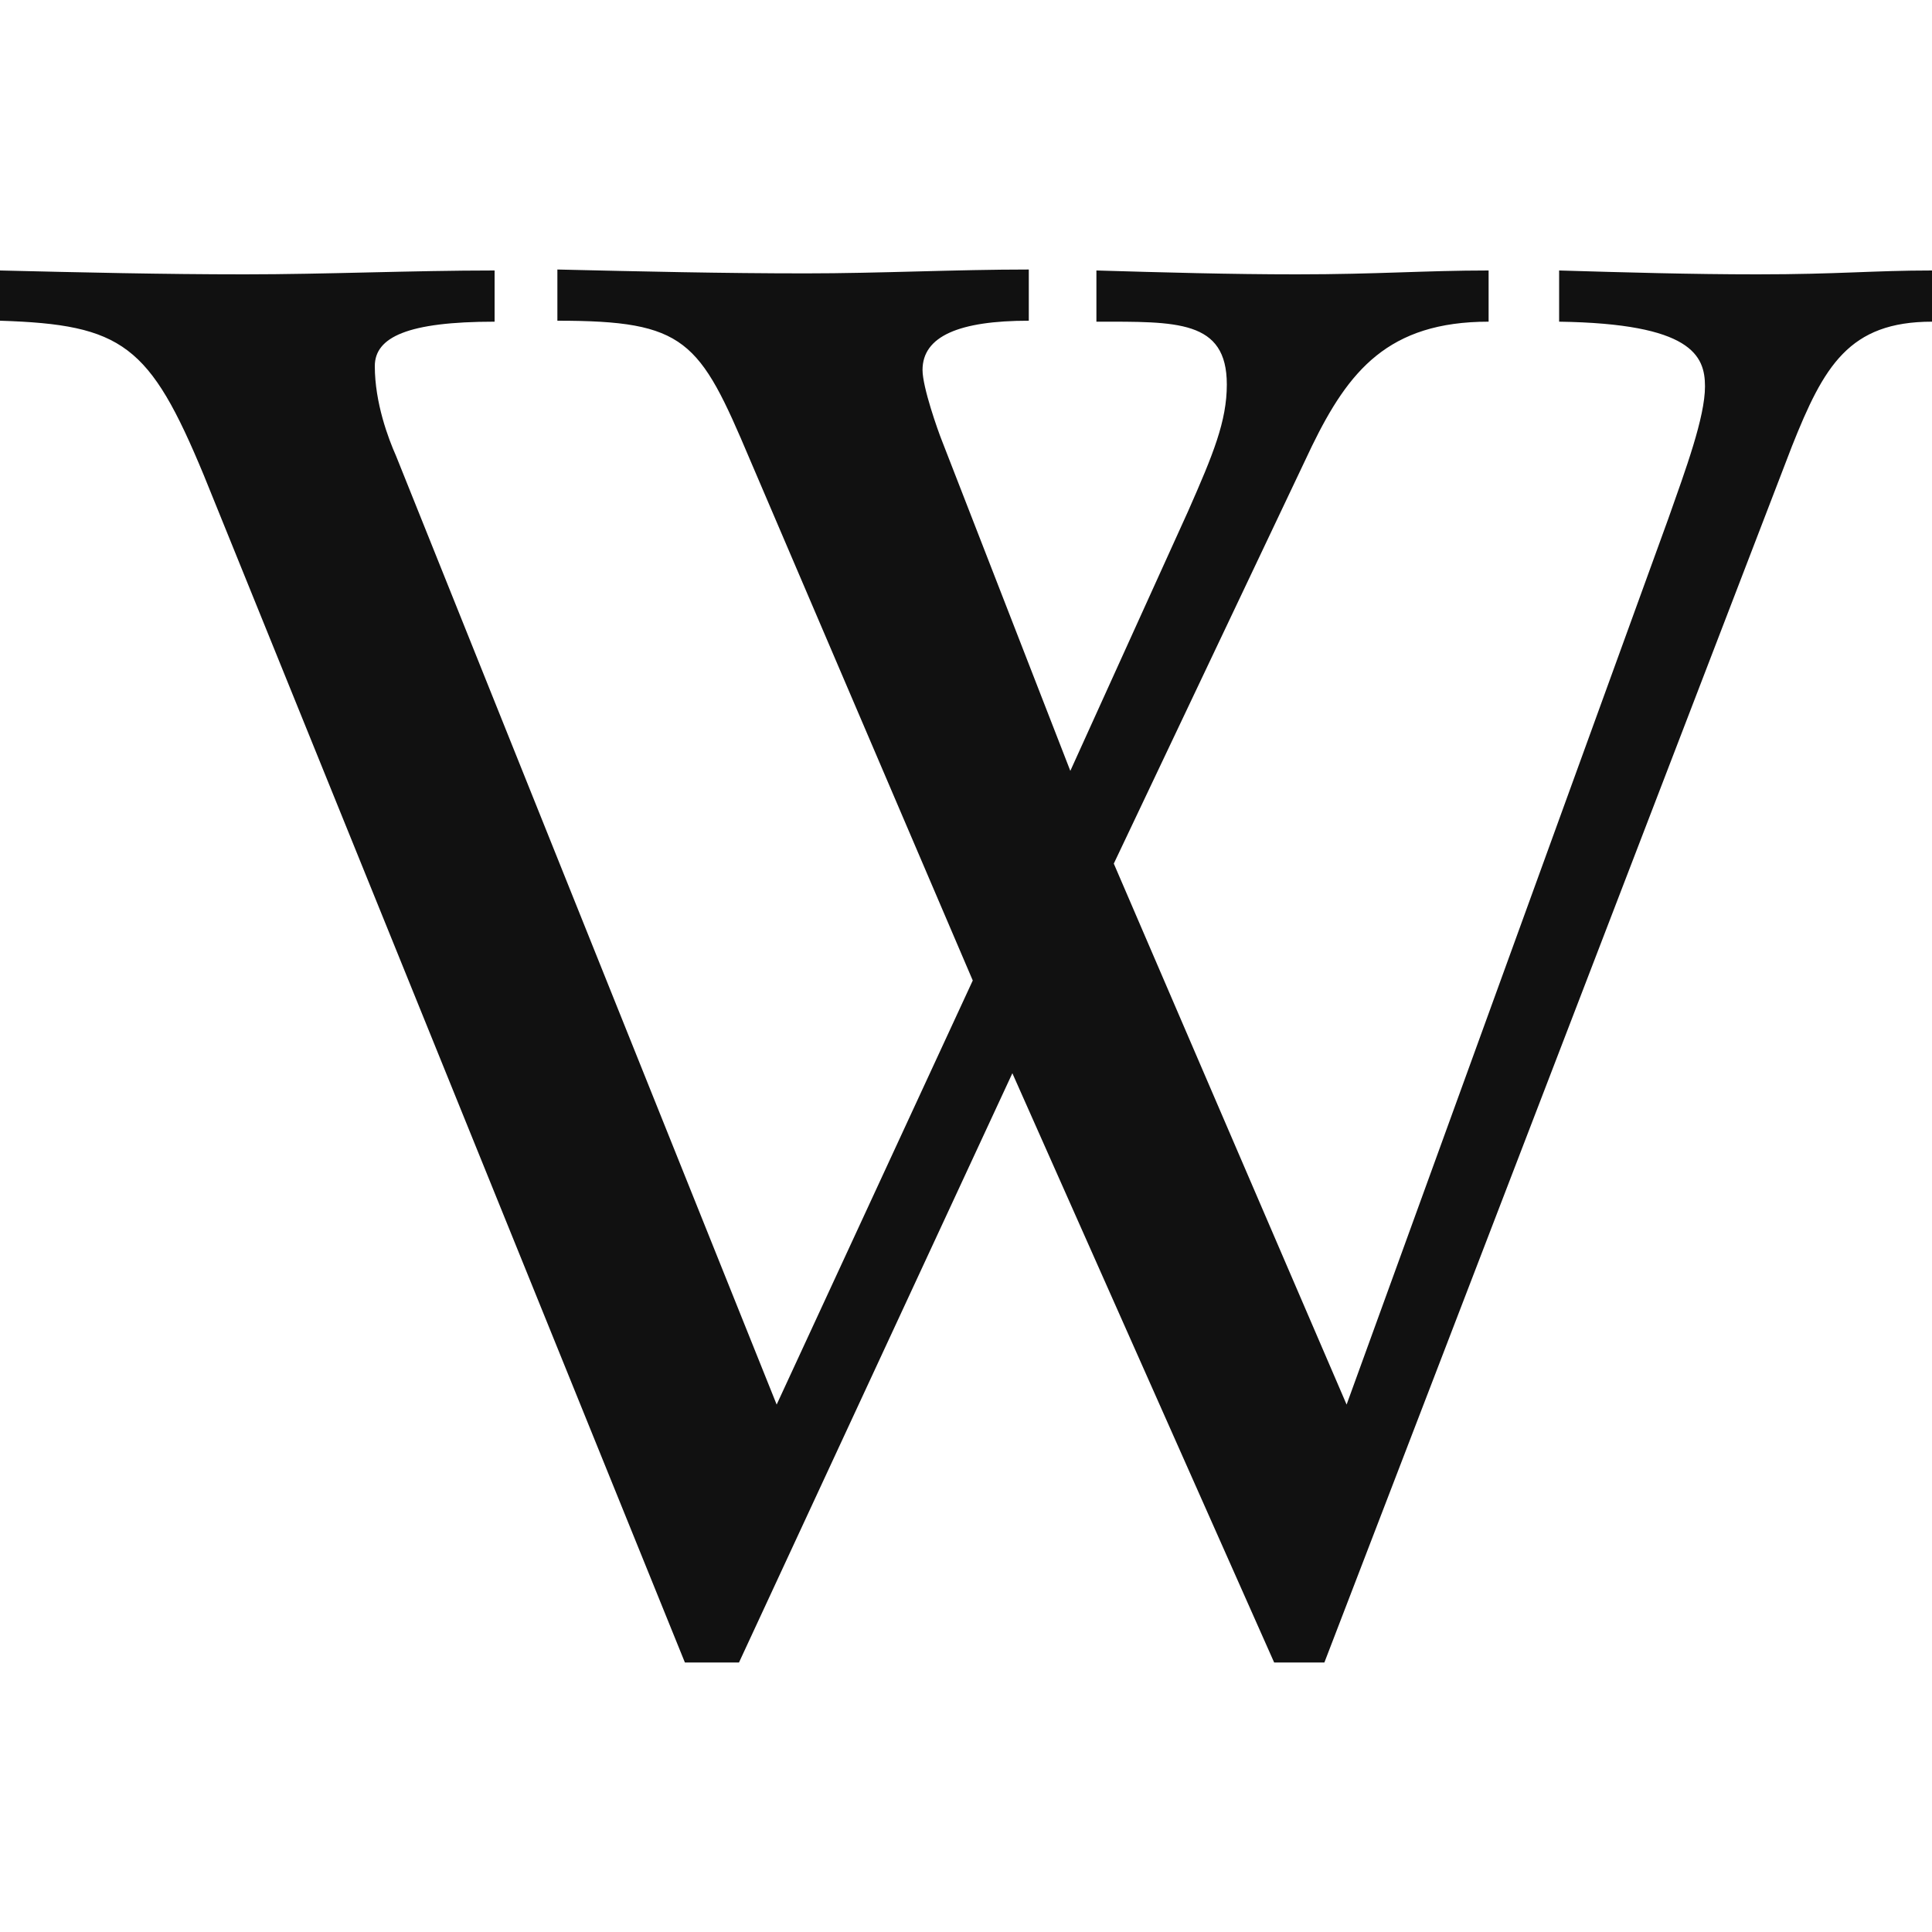 <?xml version="1.0" encoding="UTF-8"?>
<svg id="Capa_1" data-name="Capa 1" xmlns="http://www.w3.org/2000/svg" width="20" height="20" viewBox="0 0 20 20">
  <defs>
    <style>
      .cls-1 {
        fill: #111;
      }
    </style>
  </defs>
  <path class="cls-1" d="M0,2.8c.84.02,1.69.04,2.53.04s1.73-.04,2.59-.04v.53c-.9,0-1.24.16-1.24.46,0,.38.14.75.22.93l3.94,9.82,2.03-4.39-2.31-5.4c-.52-1.23-.66-1.43-1.99-1.43v-.53c.86.02,1.71.04,2.57.04.76,0,1.55-.04,2.31-.04v.53c-.72,0-1.1.16-1.1.51,0,.18.16.63.2.73l1.33,3.42,1.22-2.69c.26-.59.4-.93.4-1.31,0-.67-.52-.65-1.35-.65v-.53c.68.02,1.39.04,2.07.04.84,0,1.33-.04,1.99-.04v.53c-1.04,0-1.45.51-1.83,1.29l-2.05,4.32,2.41,5.6,3.33-9.17c.18-.51.38-1.05.38-1.37s-.14-.65-1.51-.67v-.53c.68.02,1.37.04,2.05.04.84,0,1.2-.04,1.81-.04v.53c-.86,0-1.12.46-1.45,1.29l-4.84,12.59h-.52l-2.71-6.1-2.83,6.1h-.56L2.11,4.92c-.56-1.35-.84-1.56-2.11-1.6v-.53Z"/>
</svg>